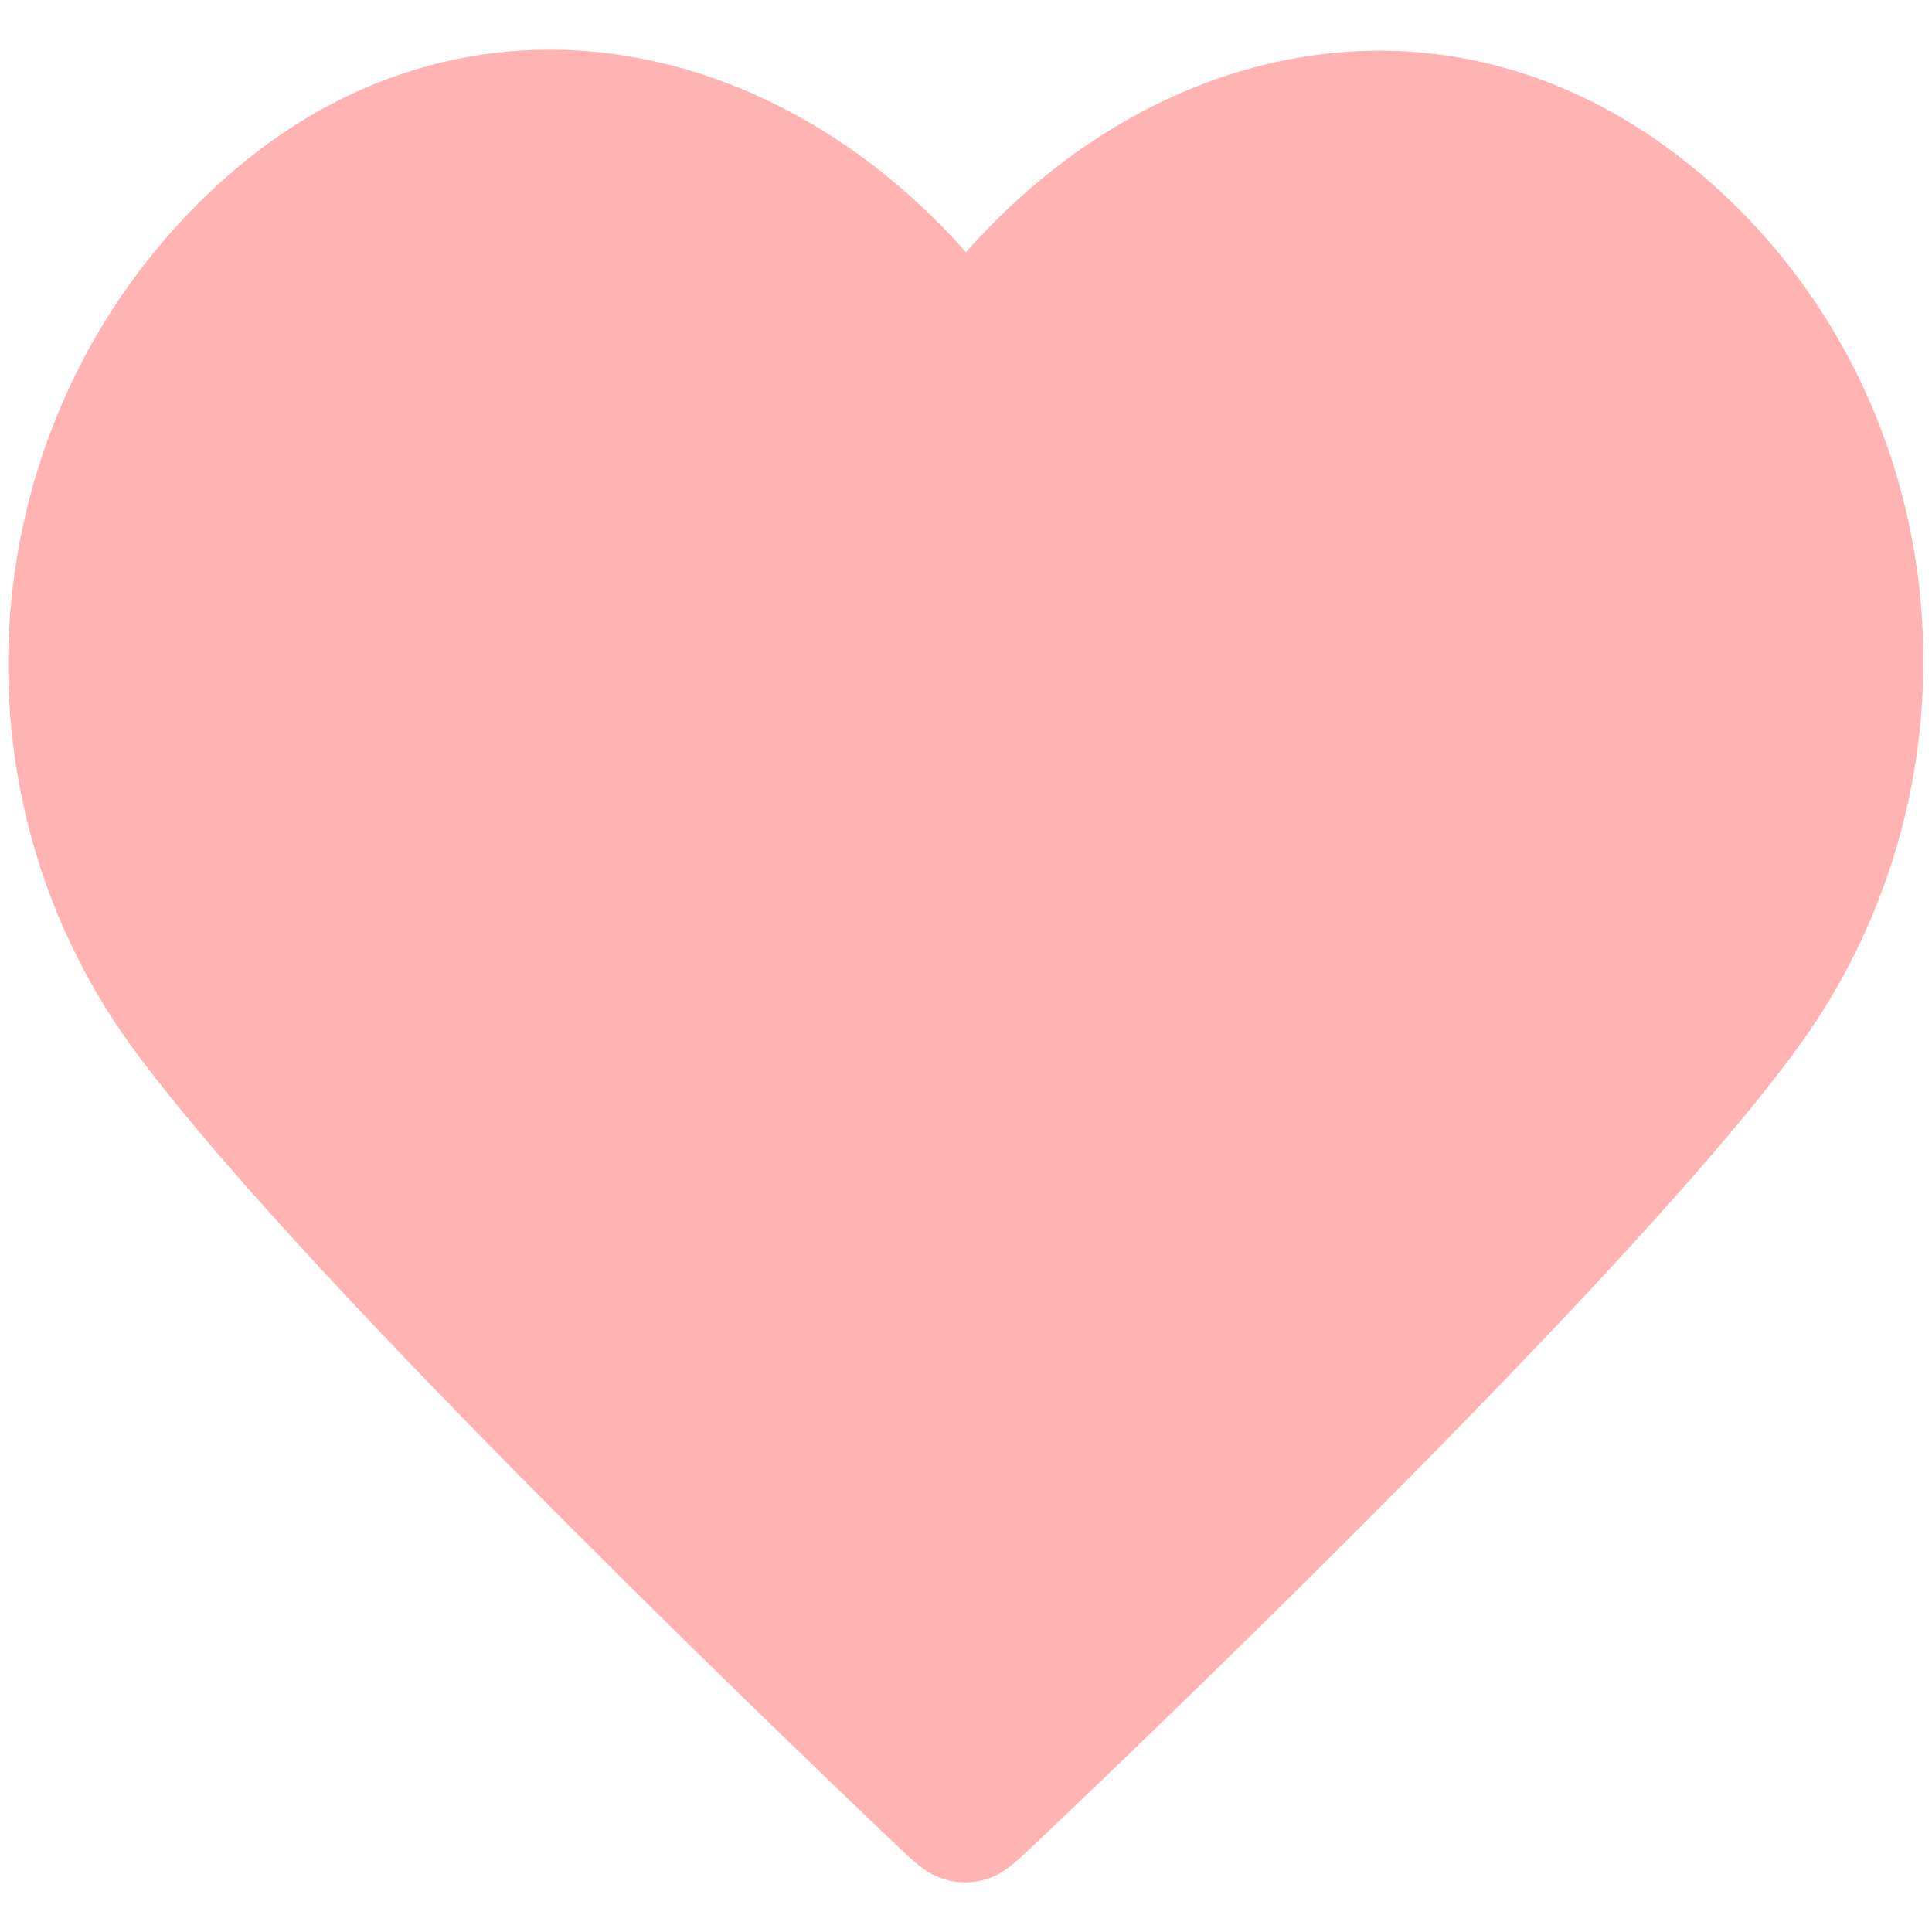 <?xml version="1.0" encoding="UTF-8"?>
<svg id="Layer_1" xmlns="http://www.w3.org/2000/svg" viewBox="0 0 32.8 32.8">
  <defs>
    <style>
      .cls-1 {
        fill: #ffb3b3;
        stroke: #ffb3b3;
        stroke-miterlimit: 10;
      }
    </style>
  </defs>
  <path class="cls-1" d="M16.4,5.06C13.25,1.1,7.99-.12,4.04,3.5.09,7.12-.47,13.18,2.63,17.46c2.58,3.56,10.38,11.07,12.93,13.5.29.27.43.41.6.46.15.05.3.05.45,0,.17-.05.31-.19.6-.46,2.56-2.43,10.36-9.94,12.93-13.5,3.1-4.28,2.61-10.38-1.4-13.96-4.02-3.58-9.19-2.4-12.34,1.56Z"/>
</svg>